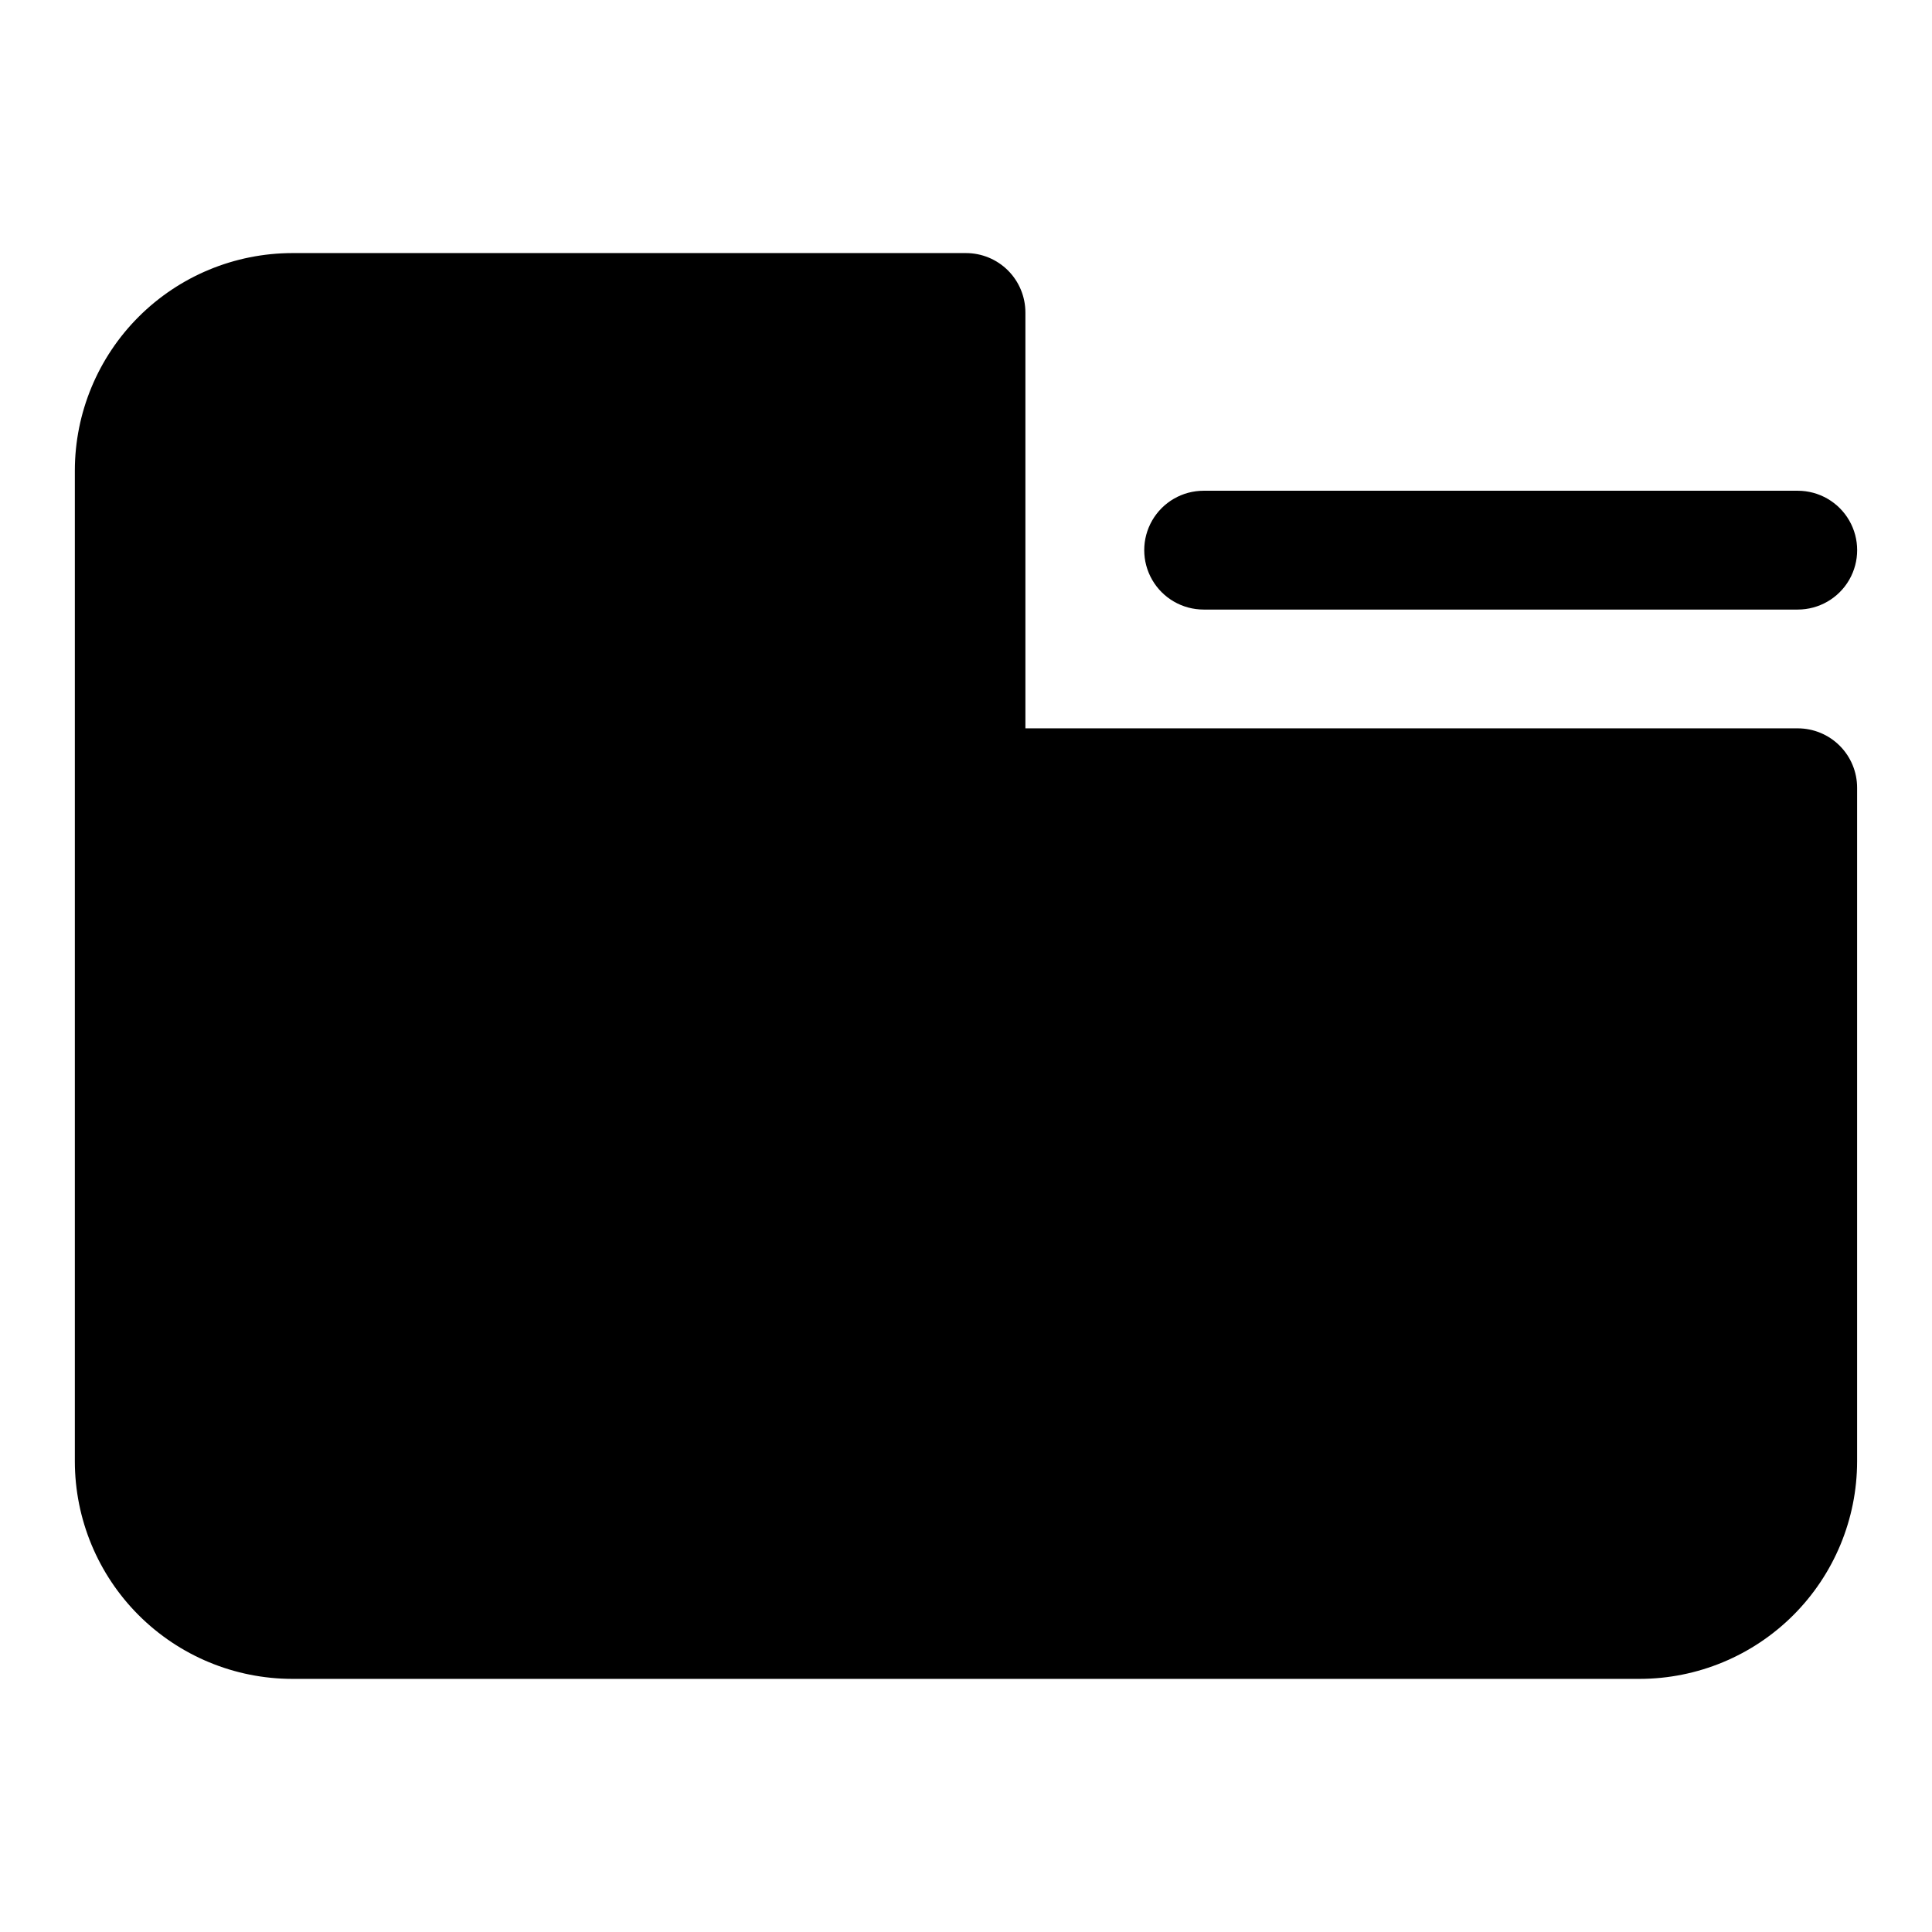 <?xml version="1.0" encoding="UTF-8"?>
<!-- Uploaded to: ICON Repo, www.svgrepo.com, Generator: ICON Repo Mixer Tools -->
<svg fill="#000000" width="800px" height="800px" version="1.1" viewBox="144 144 512 512" xmlns="http://www.w3.org/2000/svg">
 <g>
  <path d="m620.41 337.02h-204.67v-110.21c0-4.176-1.66-8.18-4.609-11.133-2.953-2.949-6.957-4.609-11.133-4.609h-178.54c-15.277 0.02-29.922 6.094-40.727 16.898-10.801 10.801-16.879 25.449-16.898 40.723v262.61c0.02 15.277 6.098 29.922 16.898 40.723 10.805 10.805 25.449 16.883 40.727 16.898h357.07c15.277-0.016 29.922-6.094 40.727-16.898 10.801-10.801 16.879-25.445 16.898-40.723v-178.54c0-4.176-1.66-8.18-4.613-11.133-2.953-2.953-6.957-4.609-11.133-4.609z"/>
  <path d="m462.98 305.54h157.44c5.625 0 10.824-3 13.637-7.871 2.812-4.875 2.812-10.875 0-15.746-2.812-4.871-8.012-7.871-13.637-7.871h-157.44c-5.625 0-10.824 3-13.637 7.871-2.812 4.871-2.812 10.871 0 15.746 2.812 4.871 8.012 7.871 13.637 7.871z"/>
 </g>
</svg>